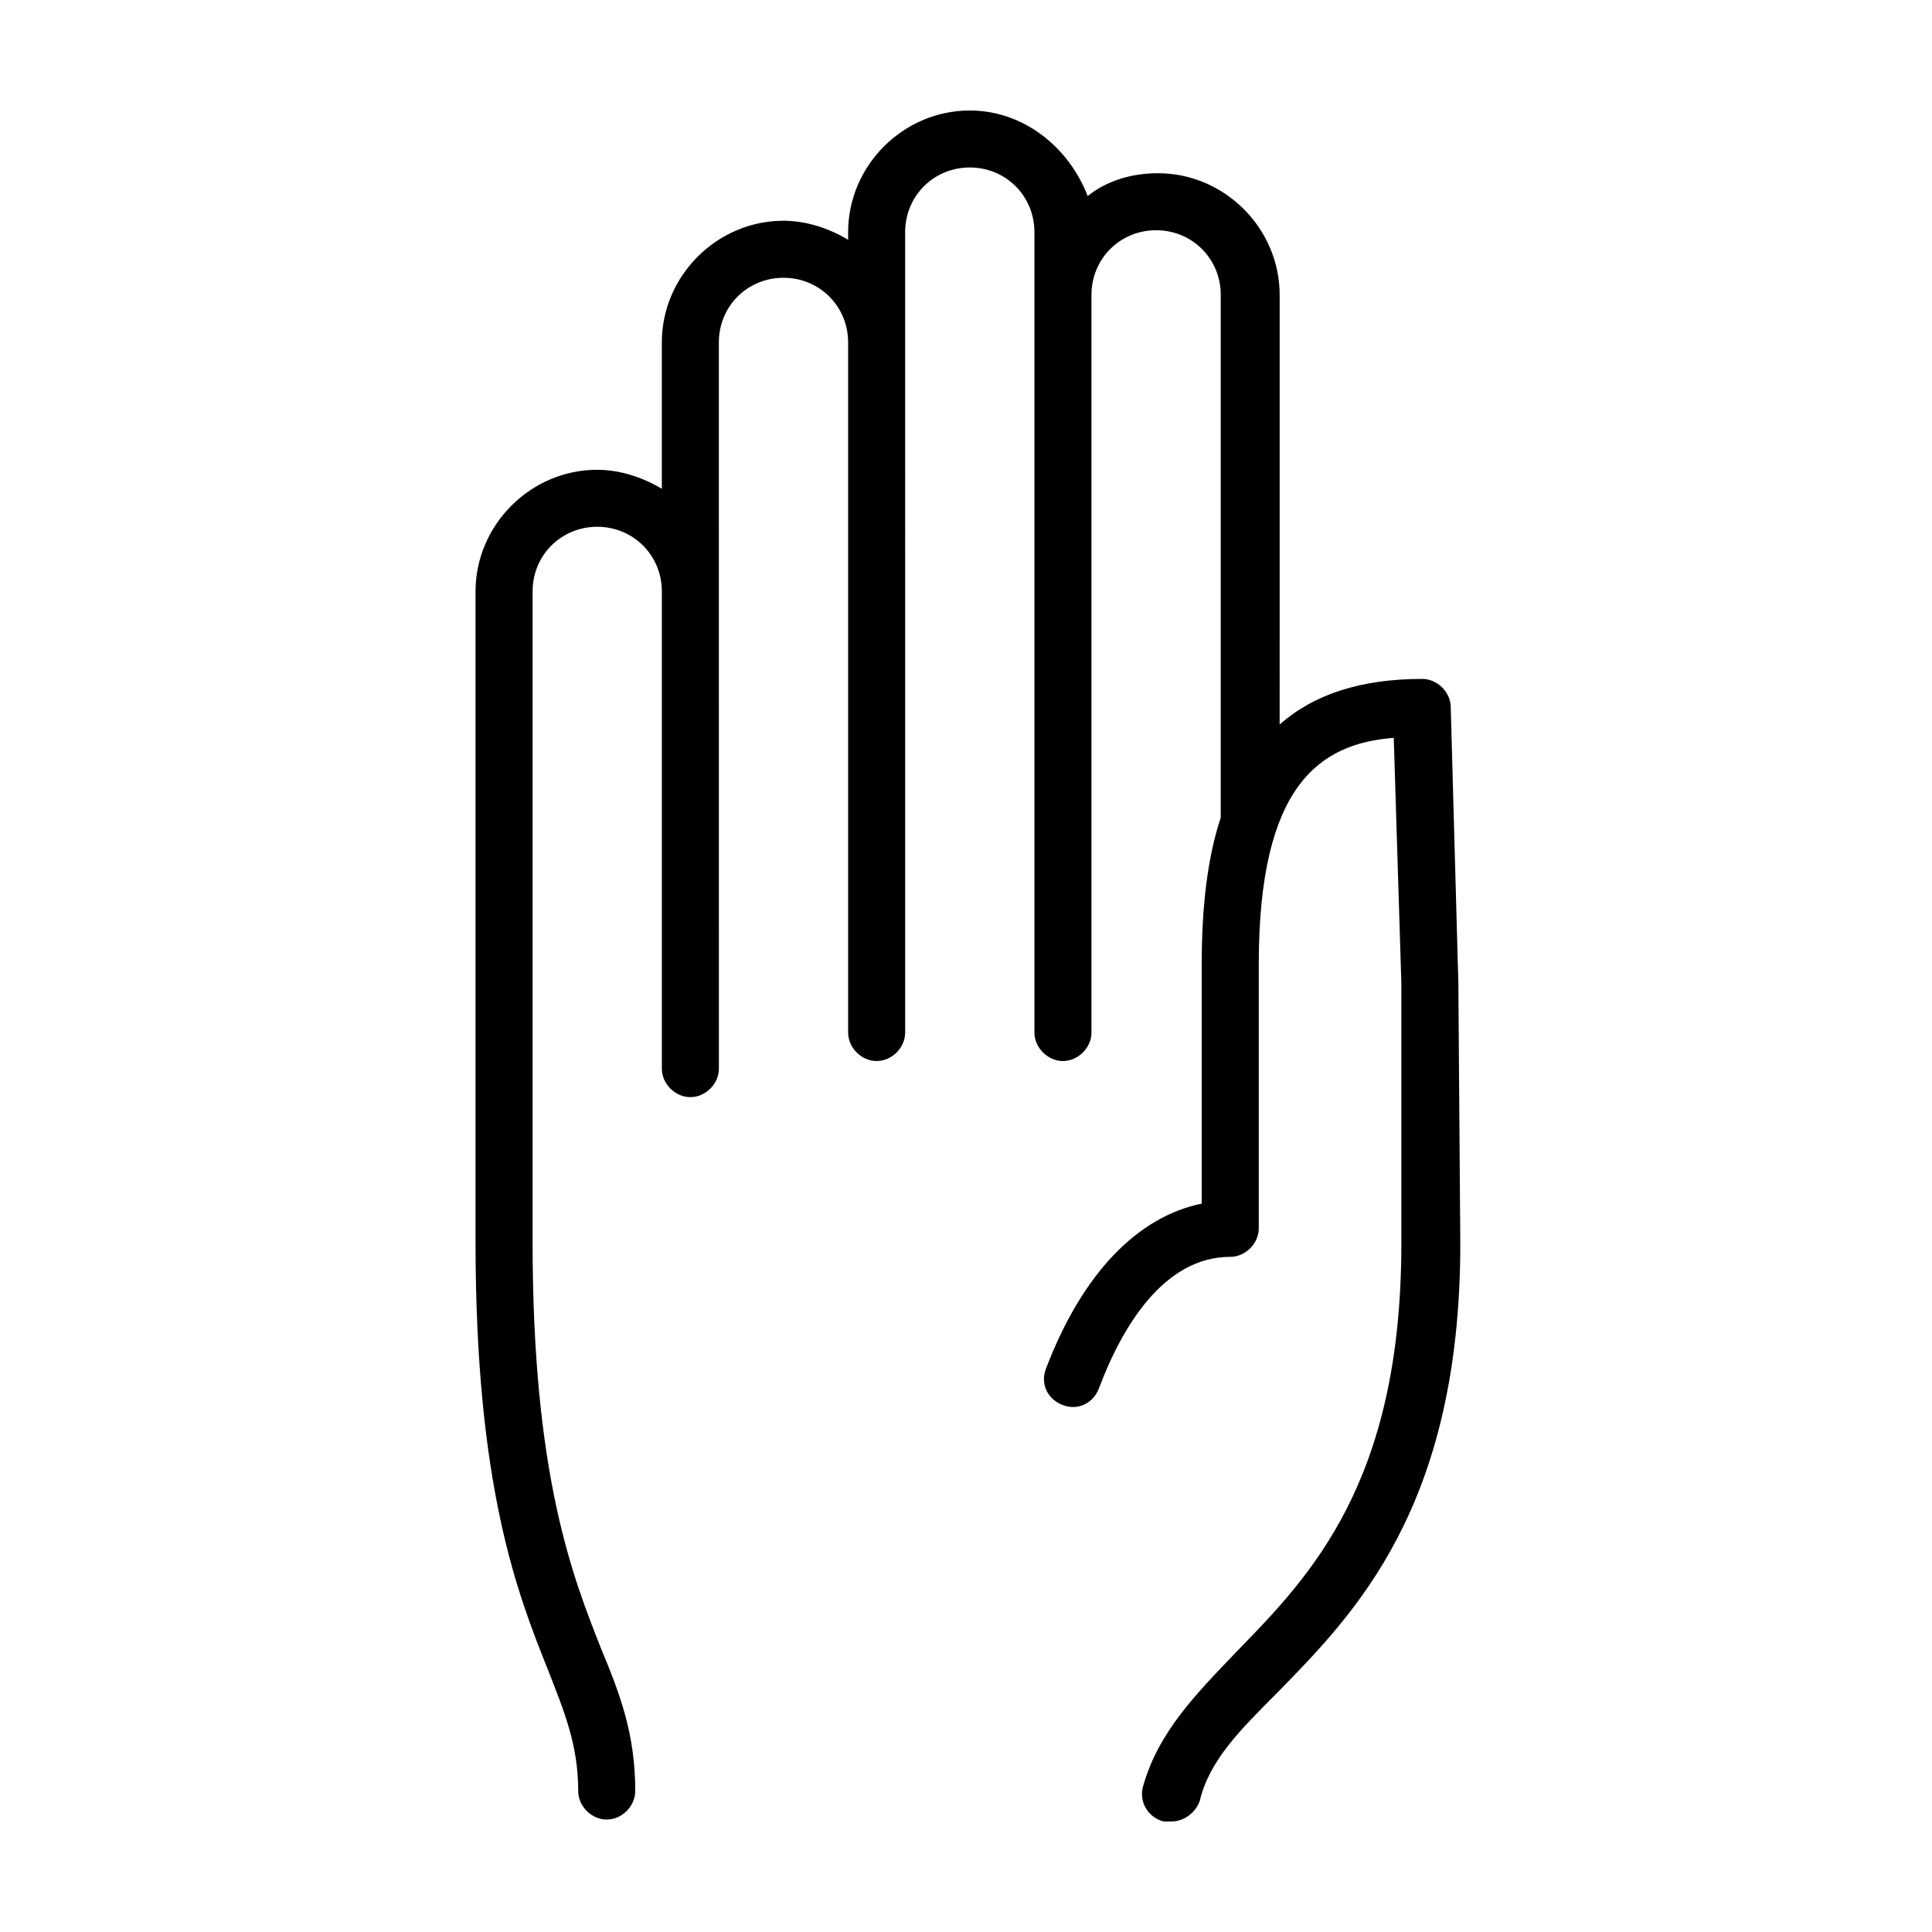 <?xml version="1.0" encoding="UTF-8"?>
<!-- Uploaded to: ICON Repo, www.svgrepo.com, Generator: ICON Repo Mixer Tools -->
<svg fill="#000000" width="800px" height="800px" version="1.1" viewBox="144 144 512 512" xmlns="http://www.w3.org/2000/svg">
 <path d="m530.48 404.53-2.016-73.051c0-4.031-3.527-7.559-7.559-7.559-16.121 0-28.719 4.031-37.785 12.09l0.004-113.86c0-17.633-14.609-32.242-32.242-32.242-7.055 0-13.602 2.016-18.641 6.047-5.043-13.102-17.133-22.672-31.238-22.672-17.633 0-32.242 14.609-32.242 32.242v2.016c-5.039-3.023-11.082-5.039-17.129-5.039-17.633 0-32.242 14.609-32.242 32.242v38.793c-5.039-3.023-11.082-5.039-17.129-5.039-17.633 0-32.242 14.609-32.242 32.242v172.3c0 64.992 11.082 93.203 19.145 113.36 4.535 11.586 8.062 20.152 8.062 32.242 0 4.031 3.527 7.559 7.559 7.559s7.559-3.527 7.559-7.559c0-15.113-4.031-25.695-9.07-37.785-7.559-19.145-18.137-45.848-18.137-107.82v-172.3c0-9.574 7.559-17.129 17.129-17.129 9.574 0 17.129 7.559 17.129 17.129v126.46c0 4.031 3.527 7.559 7.559 7.559s7.559-3.527 7.559-7.559l-0.012-192.45c0-9.574 7.559-17.129 17.129-17.129 9.574 0 17.129 7.559 17.129 17.129v182.88c0 4.031 3.527 7.559 7.559 7.559s7.559-3.527 7.559-7.559l-0.004-212.11c0-9.574 7.559-17.129 17.129-17.129 9.574 0 17.129 7.559 17.129 17.129v212.11c0 4.031 3.527 7.559 7.559 7.559s7.559-3.527 7.559-7.559v-195.48c0-9.574 7.559-17.129 17.129-17.129 9.574 0 17.129 7.559 17.129 17.129v138.55c-3.527 10.578-5.039 23.68-5.039 38.793v63.48c-17.129 3.527-31.738 18.641-41.312 43.832-1.512 4.031 0.504 8.062 4.535 9.574 4.031 1.512 8.062-0.504 9.574-4.535 6.047-16.121 17.129-34.762 34.762-34.762 4.031 0 7.559-3.527 7.559-7.559v-70.027c0-47.359 16.121-58.441 35.77-59.953l2.016 64.992v69.023c0 63.48-24.184 88.168-43.832 108.32-10.578 11.082-20.656 21.16-24.688 35.77-1.008 4.031 1.512 8.062 5.543 9.07h2.016c3.527 0 6.551-2.519 7.559-5.543 2.519-10.578 10.578-18.641 20.656-28.719 20.152-20.656 48.367-48.871 48.367-118.9z"/>
</svg>